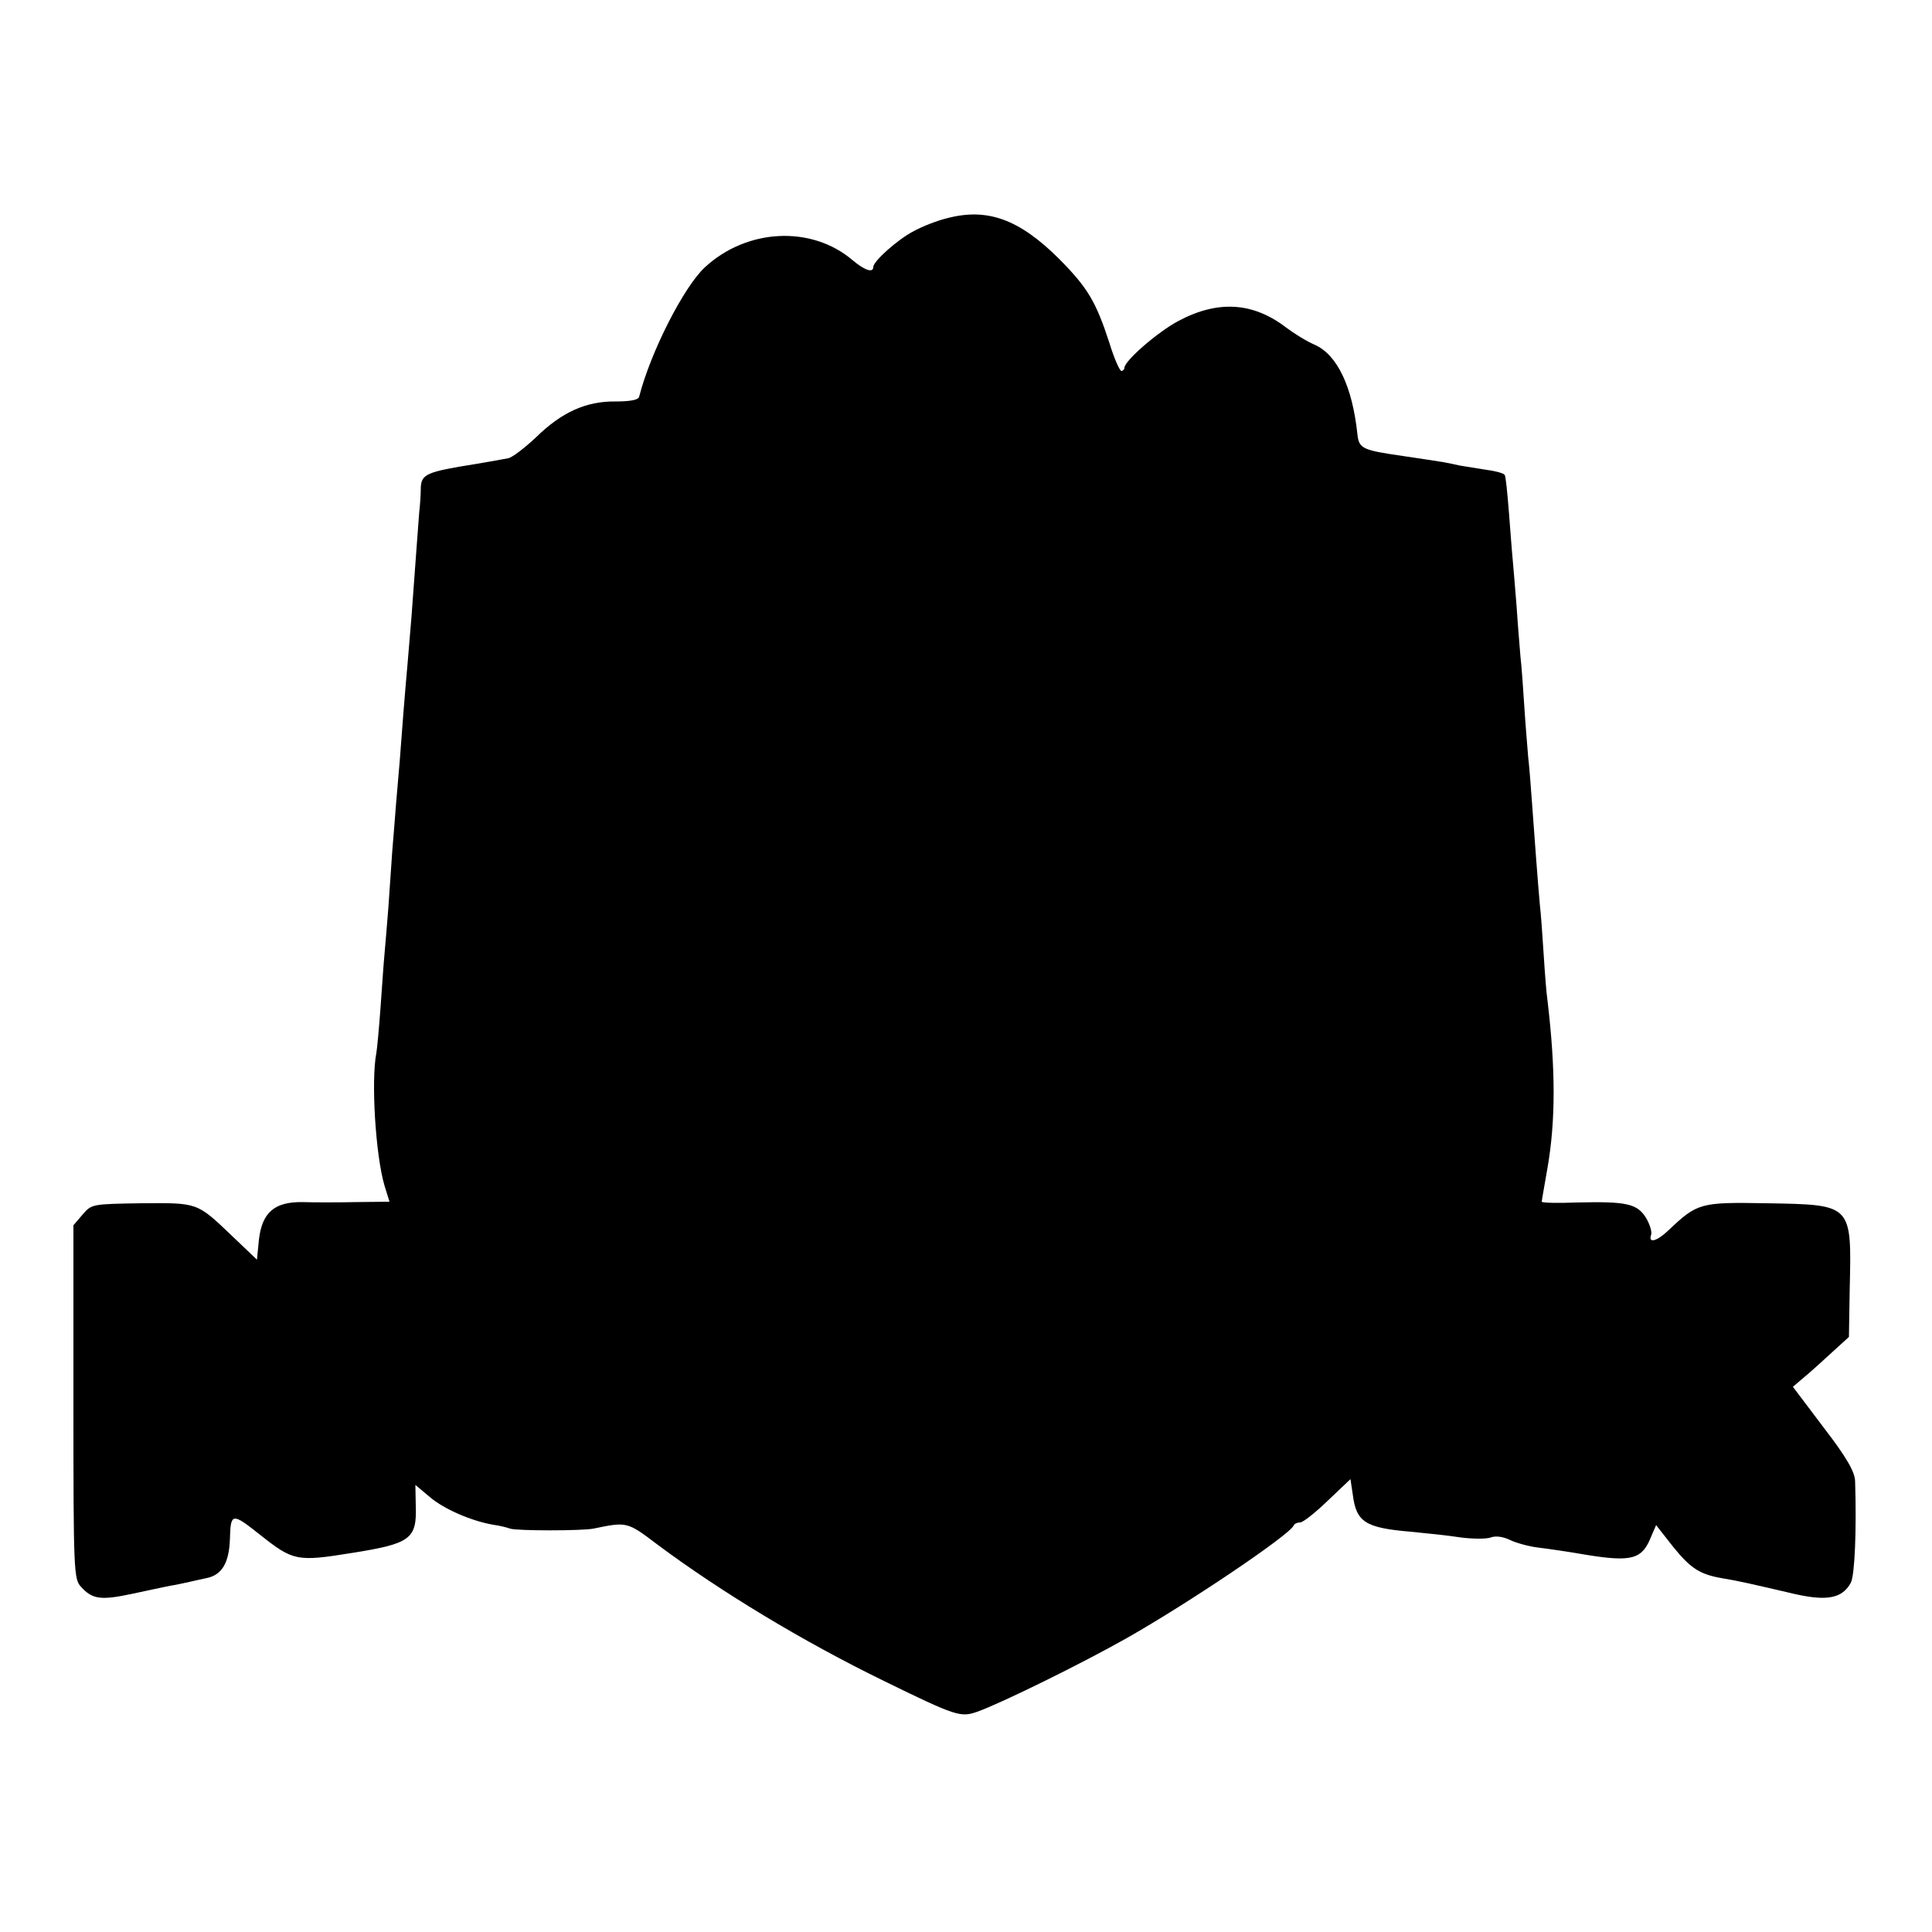 <?xml version="1.0" standalone="no"?>
<!DOCTYPE svg PUBLIC "-//W3C//DTD SVG 20010904//EN"
 "http://www.w3.org/TR/2001/REC-SVG-20010904/DTD/svg10.dtd">
<svg version="1.0" xmlns="http://www.w3.org/2000/svg"
 width="500pt" height="500pt" viewBox="0 0 500 500"
 preserveAspectRatio="xMidYMid meet">
<g transform="translate(0,500) scale(0.1,-0.1)"
fill="#000000" stroke="none">
<path d="M2450 4435 c-25 -6 -63 -21 -85 -33 -41 -21 -105 -78 -105 -93 0 -16
-22 -9 -54 18 -106 90 -273 82 -382 -19 -54 -50 -140 -218 -170 -335 -2 -8
-23 -12 -61 -12 -76 1 -140 -28 -206 -93 -29 -27 -61 -52 -72 -54 -11 -2 -49
-9 -85 -15 -126 -20 -140 -26 -141 -62 0 -18 -2 -45 -4 -62 -2 -27 -8 -105
-20 -270 -3 -33 -7 -87 -10 -120 -3 -33 -8 -91 -11 -130 -7 -95 -12 -158 -19
-235 -3 -36 -7 -92 -10 -125 -2 -33 -7 -98 -10 -145 -4 -47 -8 -101 -10 -120
-2 -19 -6 -80 -10 -135 -4 -55 -9 -109 -11 -120 -14 -72 -2 -265 21 -343 l13
-42 -86 -1 c-48 -1 -111 -1 -139 0 -73 1 -105 -27 -113 -98 l-5 -51 -63 60
c-93 89 -89 87 -236 86 -127 -2 -129 -2 -152 -29 l-24 -28 0 -458 c0 -441 1
-458 20 -478 29 -32 51 -35 131 -18 41 9 85 18 99 21 14 2 36 7 50 10 14 3 34
8 45 10 39 8 58 39 60 101 2 68 5 69 78 11 86 -68 95 -70 238 -47 151 24 168
36 165 122 l-1 54 37 -31 c36 -31 107 -62 164 -72 16 -2 36 -7 44 -10 17 -6
186 -6 216 0 87 18 87 18 165 -41 165 -123 377 -251 586 -353 188 -92 199 -95
242 -80 62 22 271 125 386 190 164 93 423 268 433 292 2 5 10 8 17 8 7 0 39
25 71 56 l59 56 6 -40 c9 -71 32 -86 149 -96 41 -4 100 -10 131 -15 31 -4 66
-4 77 0 13 5 32 2 49 -6 16 -8 49 -17 73 -20 25 -3 81 -11 126 -19 118 -19
144 -11 167 47 l13 30 44 -56 c46 -57 70 -72 130 -82 37 -6 68 -13 188 -41 82
-18 120 -10 142 30 10 20 15 134 11 263 -1 24 -21 60 -81 138 l-80 106 27 23
c16 13 48 42 73 65 l45 41 2 122 c5 223 8 220 -215 224 -172 3 -179 1 -254
-70 -29 -28 -53 -35 -45 -12 3 7 -3 27 -13 44 -23 37 -50 43 -178 40 -50 -2
-92 -1 -92 2 0 3 7 42 15 88 21 122 21 254 0 432 -3 19 -7 73 -10 120 -3 47
-7 105 -10 130 -5 56 -13 162 -20 260 -3 41 -7 95 -10 120 -2 25 -7 83 -10
130 -3 47 -7 105 -10 130 -2 25 -7 83 -10 130 -4 47 -8 101 -10 120 -2 19 -6
75 -10 125 -4 49 -8 93 -11 96 -2 4 -23 10 -47 13 -24 4 -55 9 -68 11 -13 3
-33 7 -44 9 -11 2 -58 9 -105 16 -104 15 -113 19 -117 56 -13 123 -52 206
-111 232 -21 9 -53 29 -73 44 -86 66 -177 72 -280 17 -54 -29 -139 -103 -139
-121 0 -4 -4 -8 -8 -8 -4 0 -19 33 -31 73 -35 107 -56 142 -129 216 -104 104
-187 134 -292 106z"/>
</g>
</svg>
